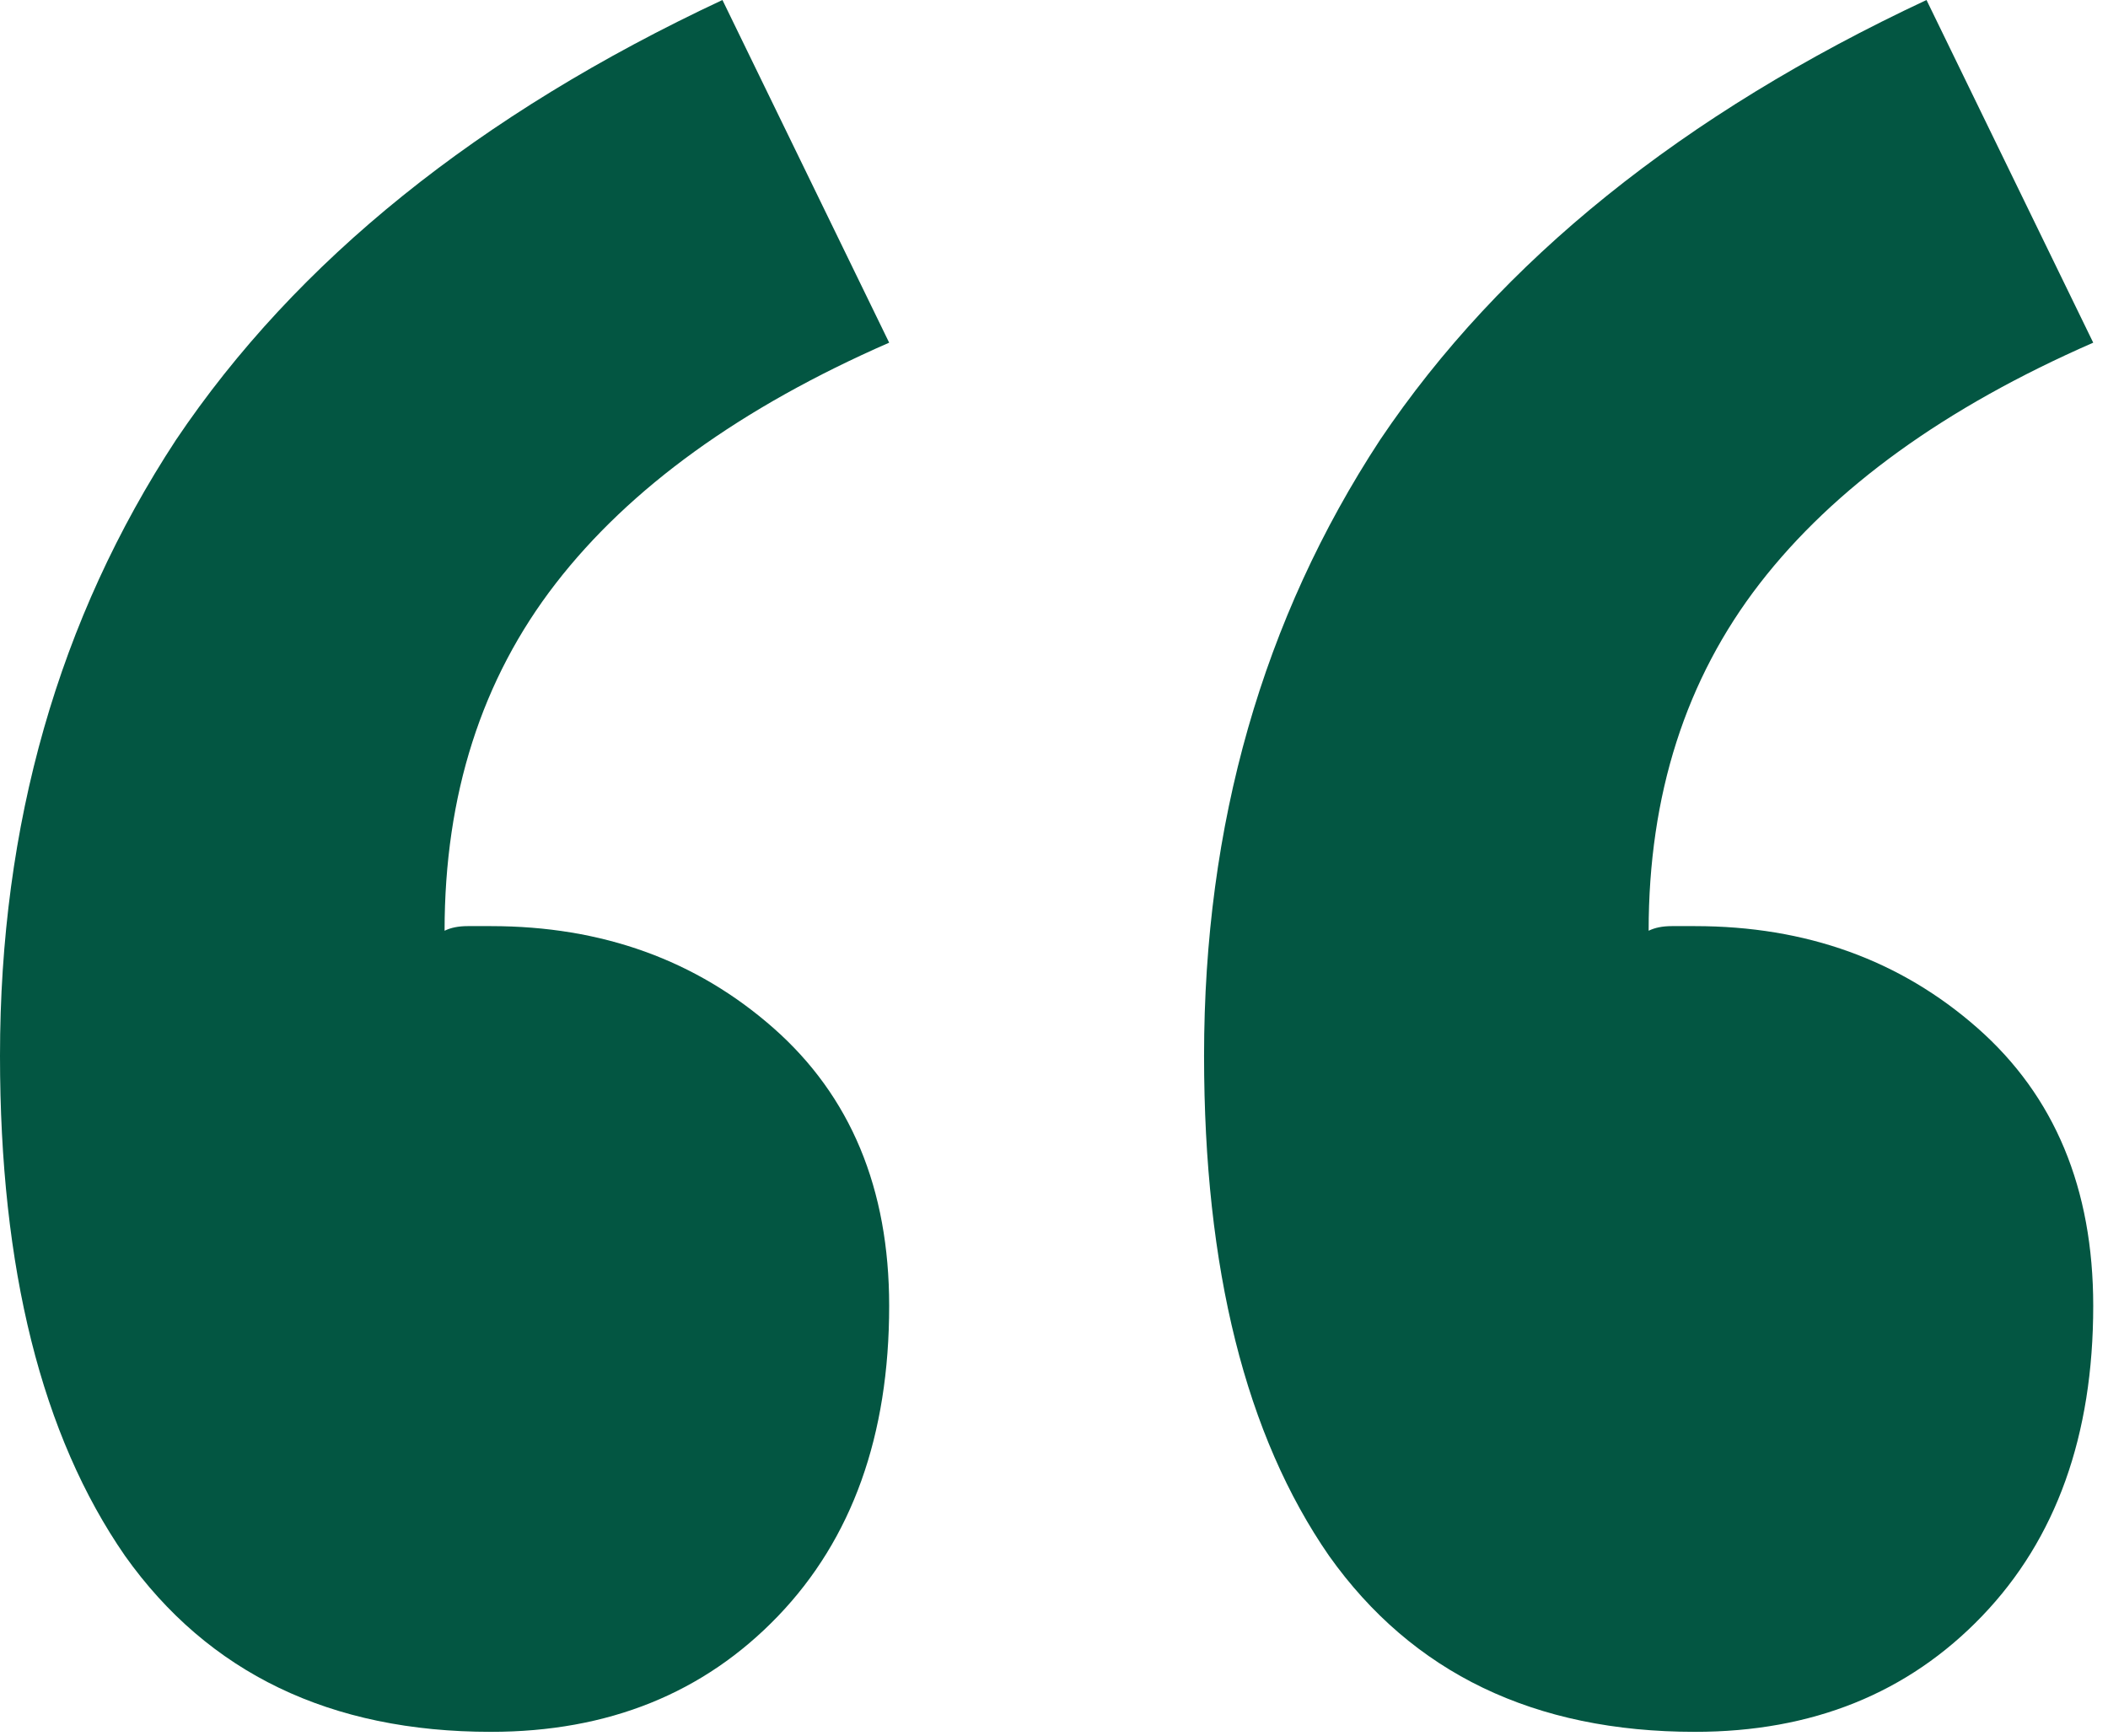 <svg width="102" height="84" viewBox="0 0 102 84" fill="none" xmlns="http://www.w3.org/2000/svg">
<path d="M23.753 83.806C15.985 83.806 10.084 80.968 6.05 75.291C2.017 69.465 0 61.398 0 51.091C0 39.886 2.838 29.952 8.515 21.288C14.341 12.623 23.155 5.527 34.957 0L43.024 16.582C35.853 19.719 30.475 23.603 26.89 28.234C23.305 32.865 21.512 38.467 21.512 45.04C21.811 44.891 22.184 44.816 22.632 44.816C23.08 44.816 23.454 44.816 23.753 44.816C29.131 44.816 33.687 46.46 37.422 49.746C41.156 53.033 43.024 57.514 43.024 63.191C43.024 69.465 41.231 74.47 37.646 78.204C34.06 81.939 29.429 83.806 23.753 83.806ZM82.014 83.806C74.246 83.806 68.345 80.968 64.311 75.291C60.278 69.465 58.261 61.398 58.261 51.091C58.261 39.886 61.1 29.952 66.776 21.288C72.603 12.623 81.416 5.527 93.218 0L101.285 16.582C94.114 19.719 88.736 23.603 85.151 28.234C81.566 32.865 79.773 38.467 79.773 45.04C80.072 44.891 80.445 44.816 80.894 44.816C81.342 44.816 81.715 44.816 82.014 44.816C87.392 44.816 91.948 46.46 95.683 49.746C99.418 53.033 101.285 57.514 101.285 63.191C101.285 69.465 99.492 74.47 95.907 78.204C92.322 81.939 87.691 83.806 82.014 83.806Z" fill="#035642"/>
</svg>

